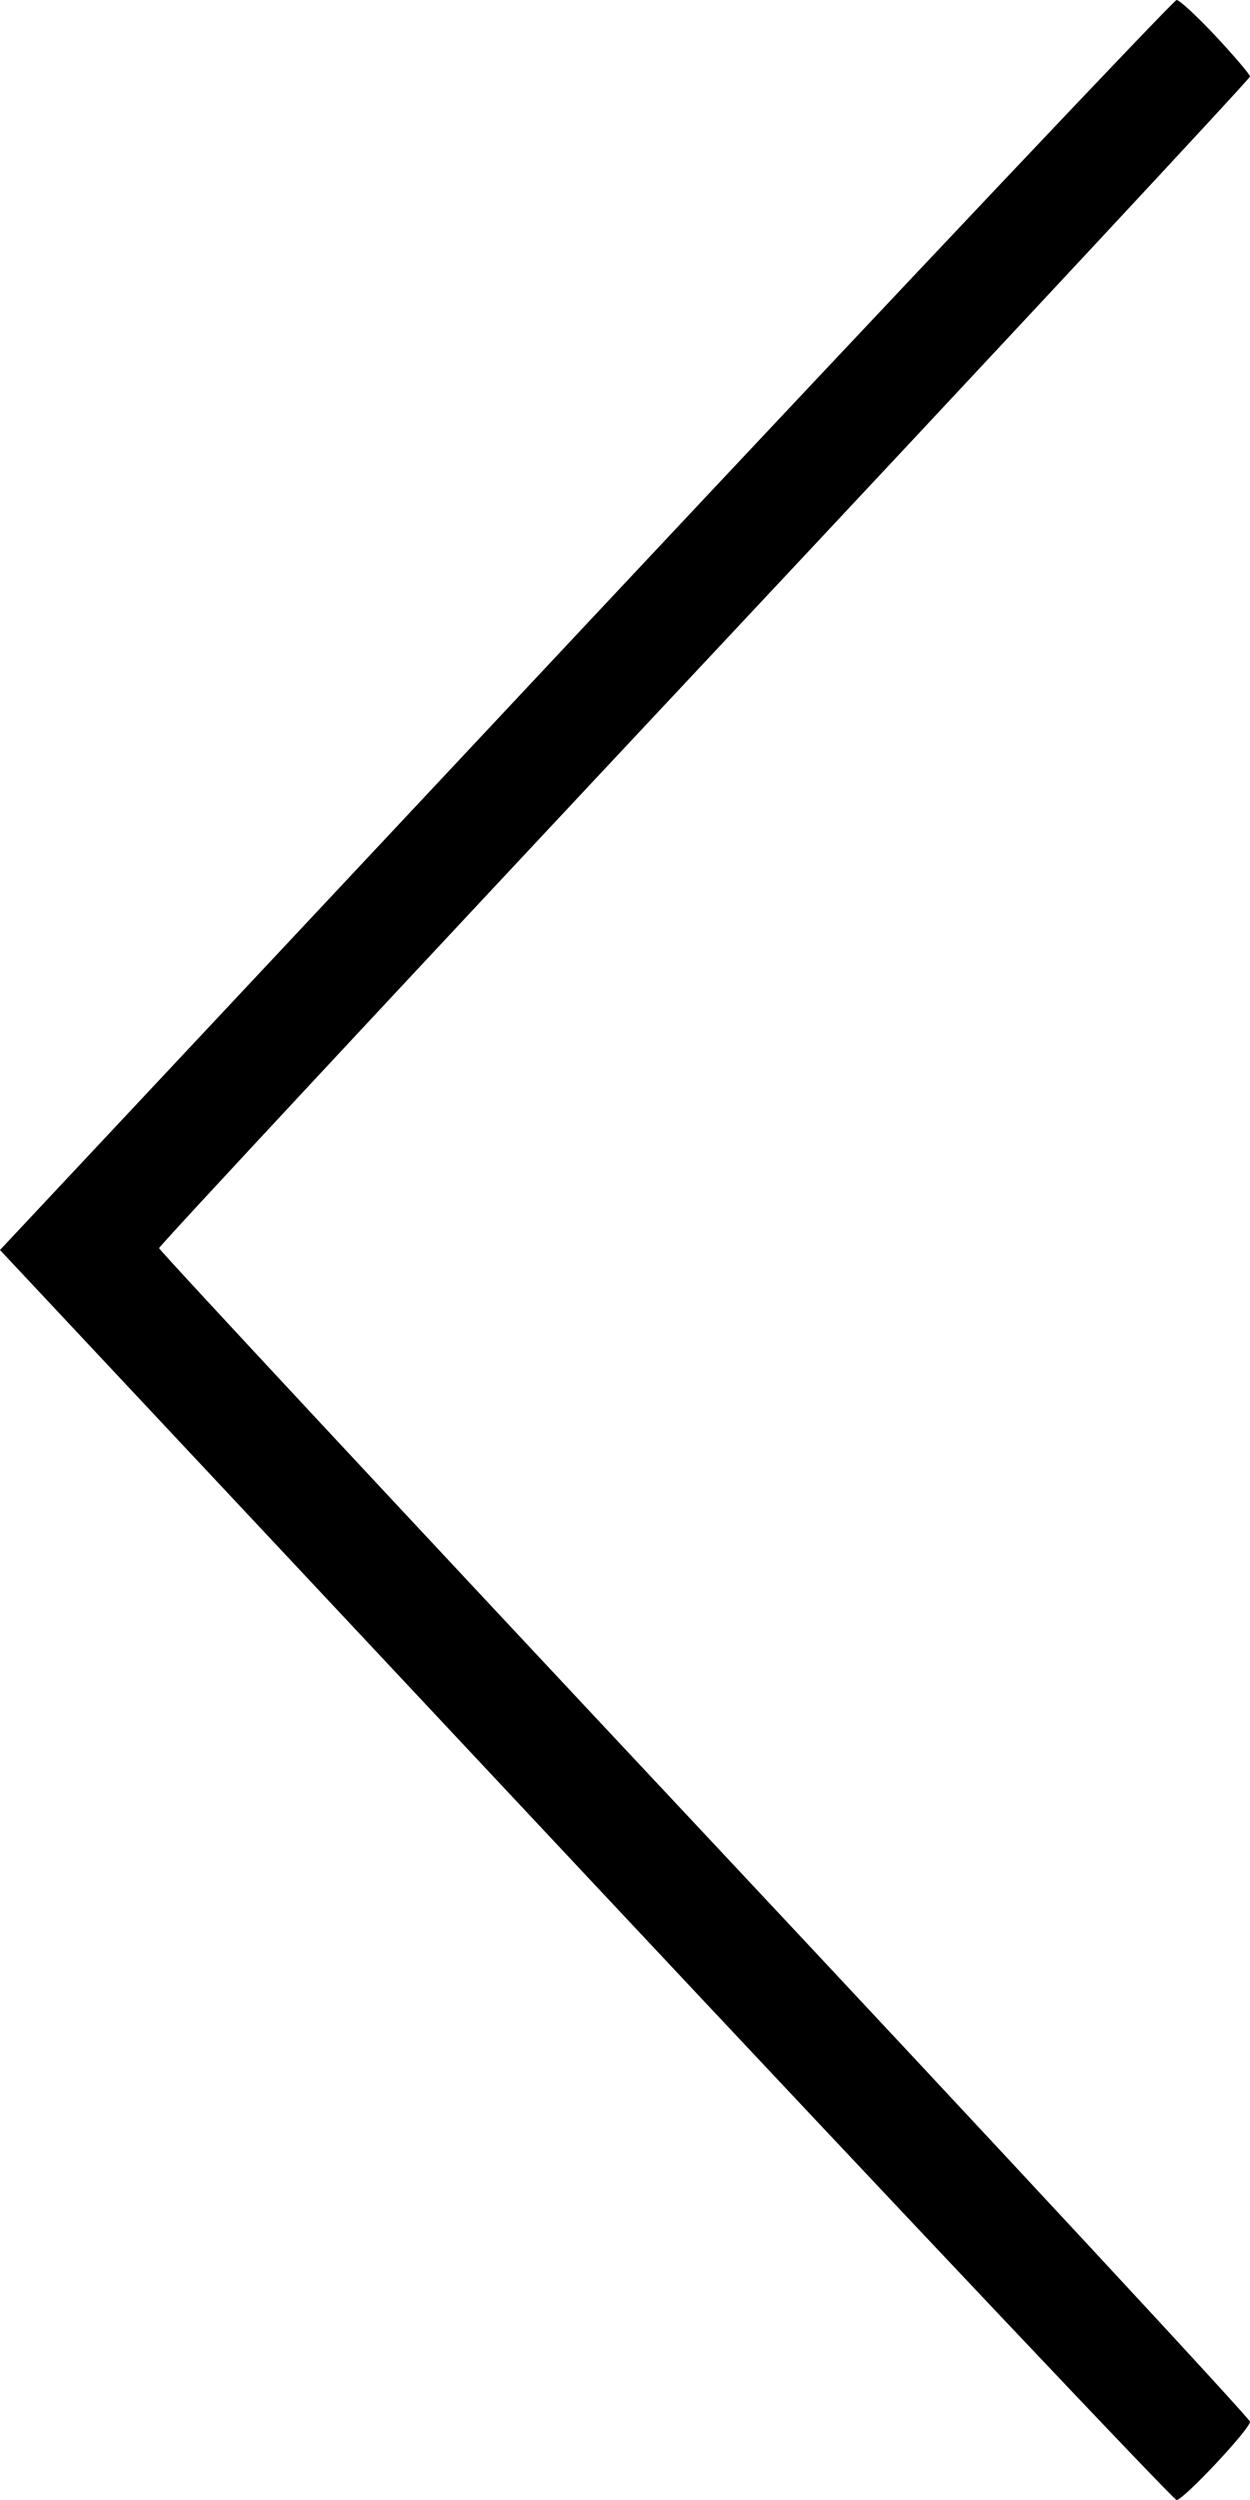 <?xml version="1.0" encoding="UTF-8"?>
<svg width="8px" height="16px" viewBox="0 0 8 16" version="1.1" xmlns="http://www.w3.org/2000/svg" xmlns:xlink="http://www.w3.org/1999/xlink">
    <!-- Generator: Sketch 47 (45396) - http://www.bohemiancoding.com/sketch -->
    <title>Controls/Previous Photo</title>
    <desc>Created with Sketch.</desc>
    <defs></defs>
    <g id="FD_Desktop-Checkout" stroke="none" stroke-width="1" fill="none" fill-rule="evenodd">
        <g id="1.-FD_Desktop-Checkout" transform="translate(-241, -159)" fill-rule="nonzero" fill="#000000">
            <g id="Controls/Chevron/Light/Left" transform="translate(241, 159)">
                <path d="M0.218,15.767 C0.098,15.638 0,15.523 0,15.51 C0,15.497 1.571,13.81 3.491,11.761 C5.411,9.712 6.982,8.025 6.982,8.012 C6.982,7.999 5.411,6.312 3.491,4.263 C1.571,2.214 0,0.521 0,0.501 C0,0.454 0.426,0 0.47,0 C0.489,0 2.19,1.8 4.252,4 L8,8 L4.252,12 C2.19,14.2 0.488,16 0.47,16 C0.451,16 0.338,15.895 0.218,15.767 L0.218,15.767 Z" id="Controls/Previous-Photo" transform="translate(4, 8) rotate(-180) translate(-4, -8) "></path>
            </g>
        </g>
    </g>
</svg>